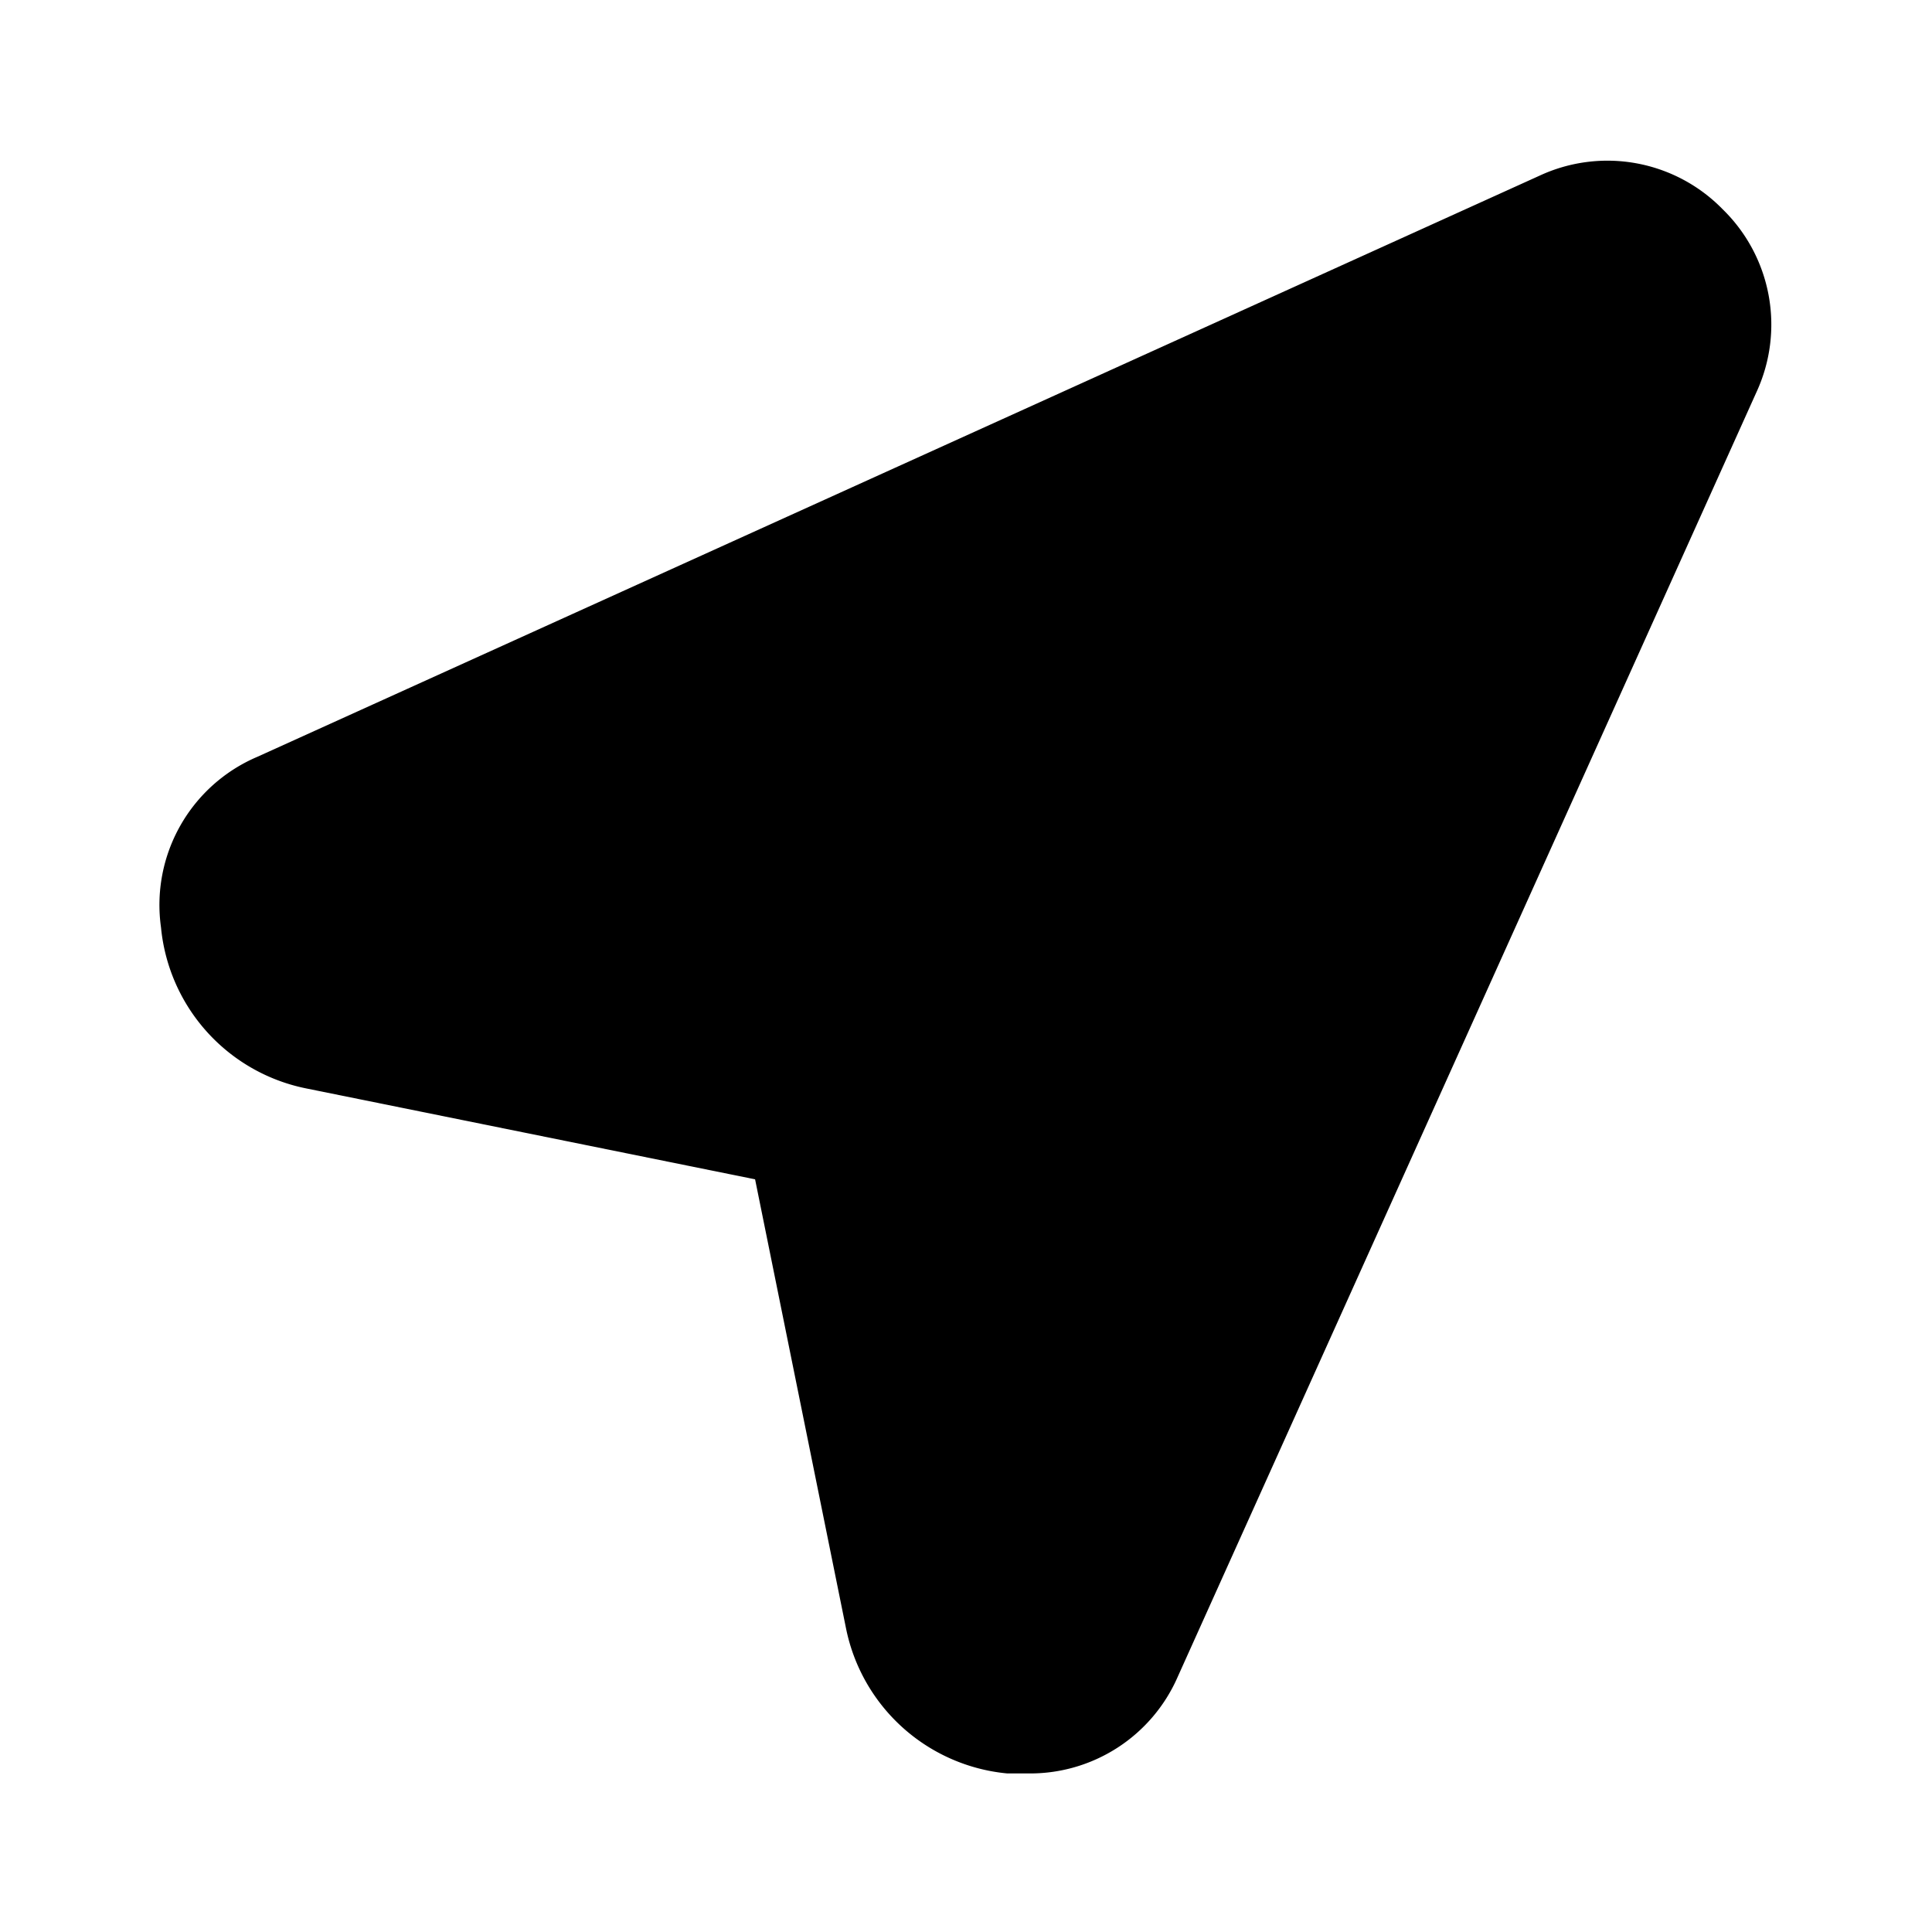<?xml version="1.0" encoding="utf-8"?><!-- Uploaded to: SVG Repo, www.svgrepo.com, Generator: SVG Repo Mixer Tools -->
<svg fill="#000000" width="800px" height="800px" viewBox="0 0 24 24" id="cursor" data-name="Flat Color" xmlns="http://www.w3.org/2000/svg" class="icon flat-color"><path id="primary" d="M21.4,2.6a2,2,0,0,0-2.27-.42h0L3.2,9.4A2,2,0,0,0,2,11.52a2.26,2.26,0,0,0,1.8,2l5.58,1.13,1.13,5.58a2.26,2.26,0,0,0,2,1.8h.25a2,2,0,0,0,1.87-1.2L21.82,4.87A2,2,0,0,0,21.4,2.6Z" style="fill: rgb(0, 0, 0);"></path></svg>